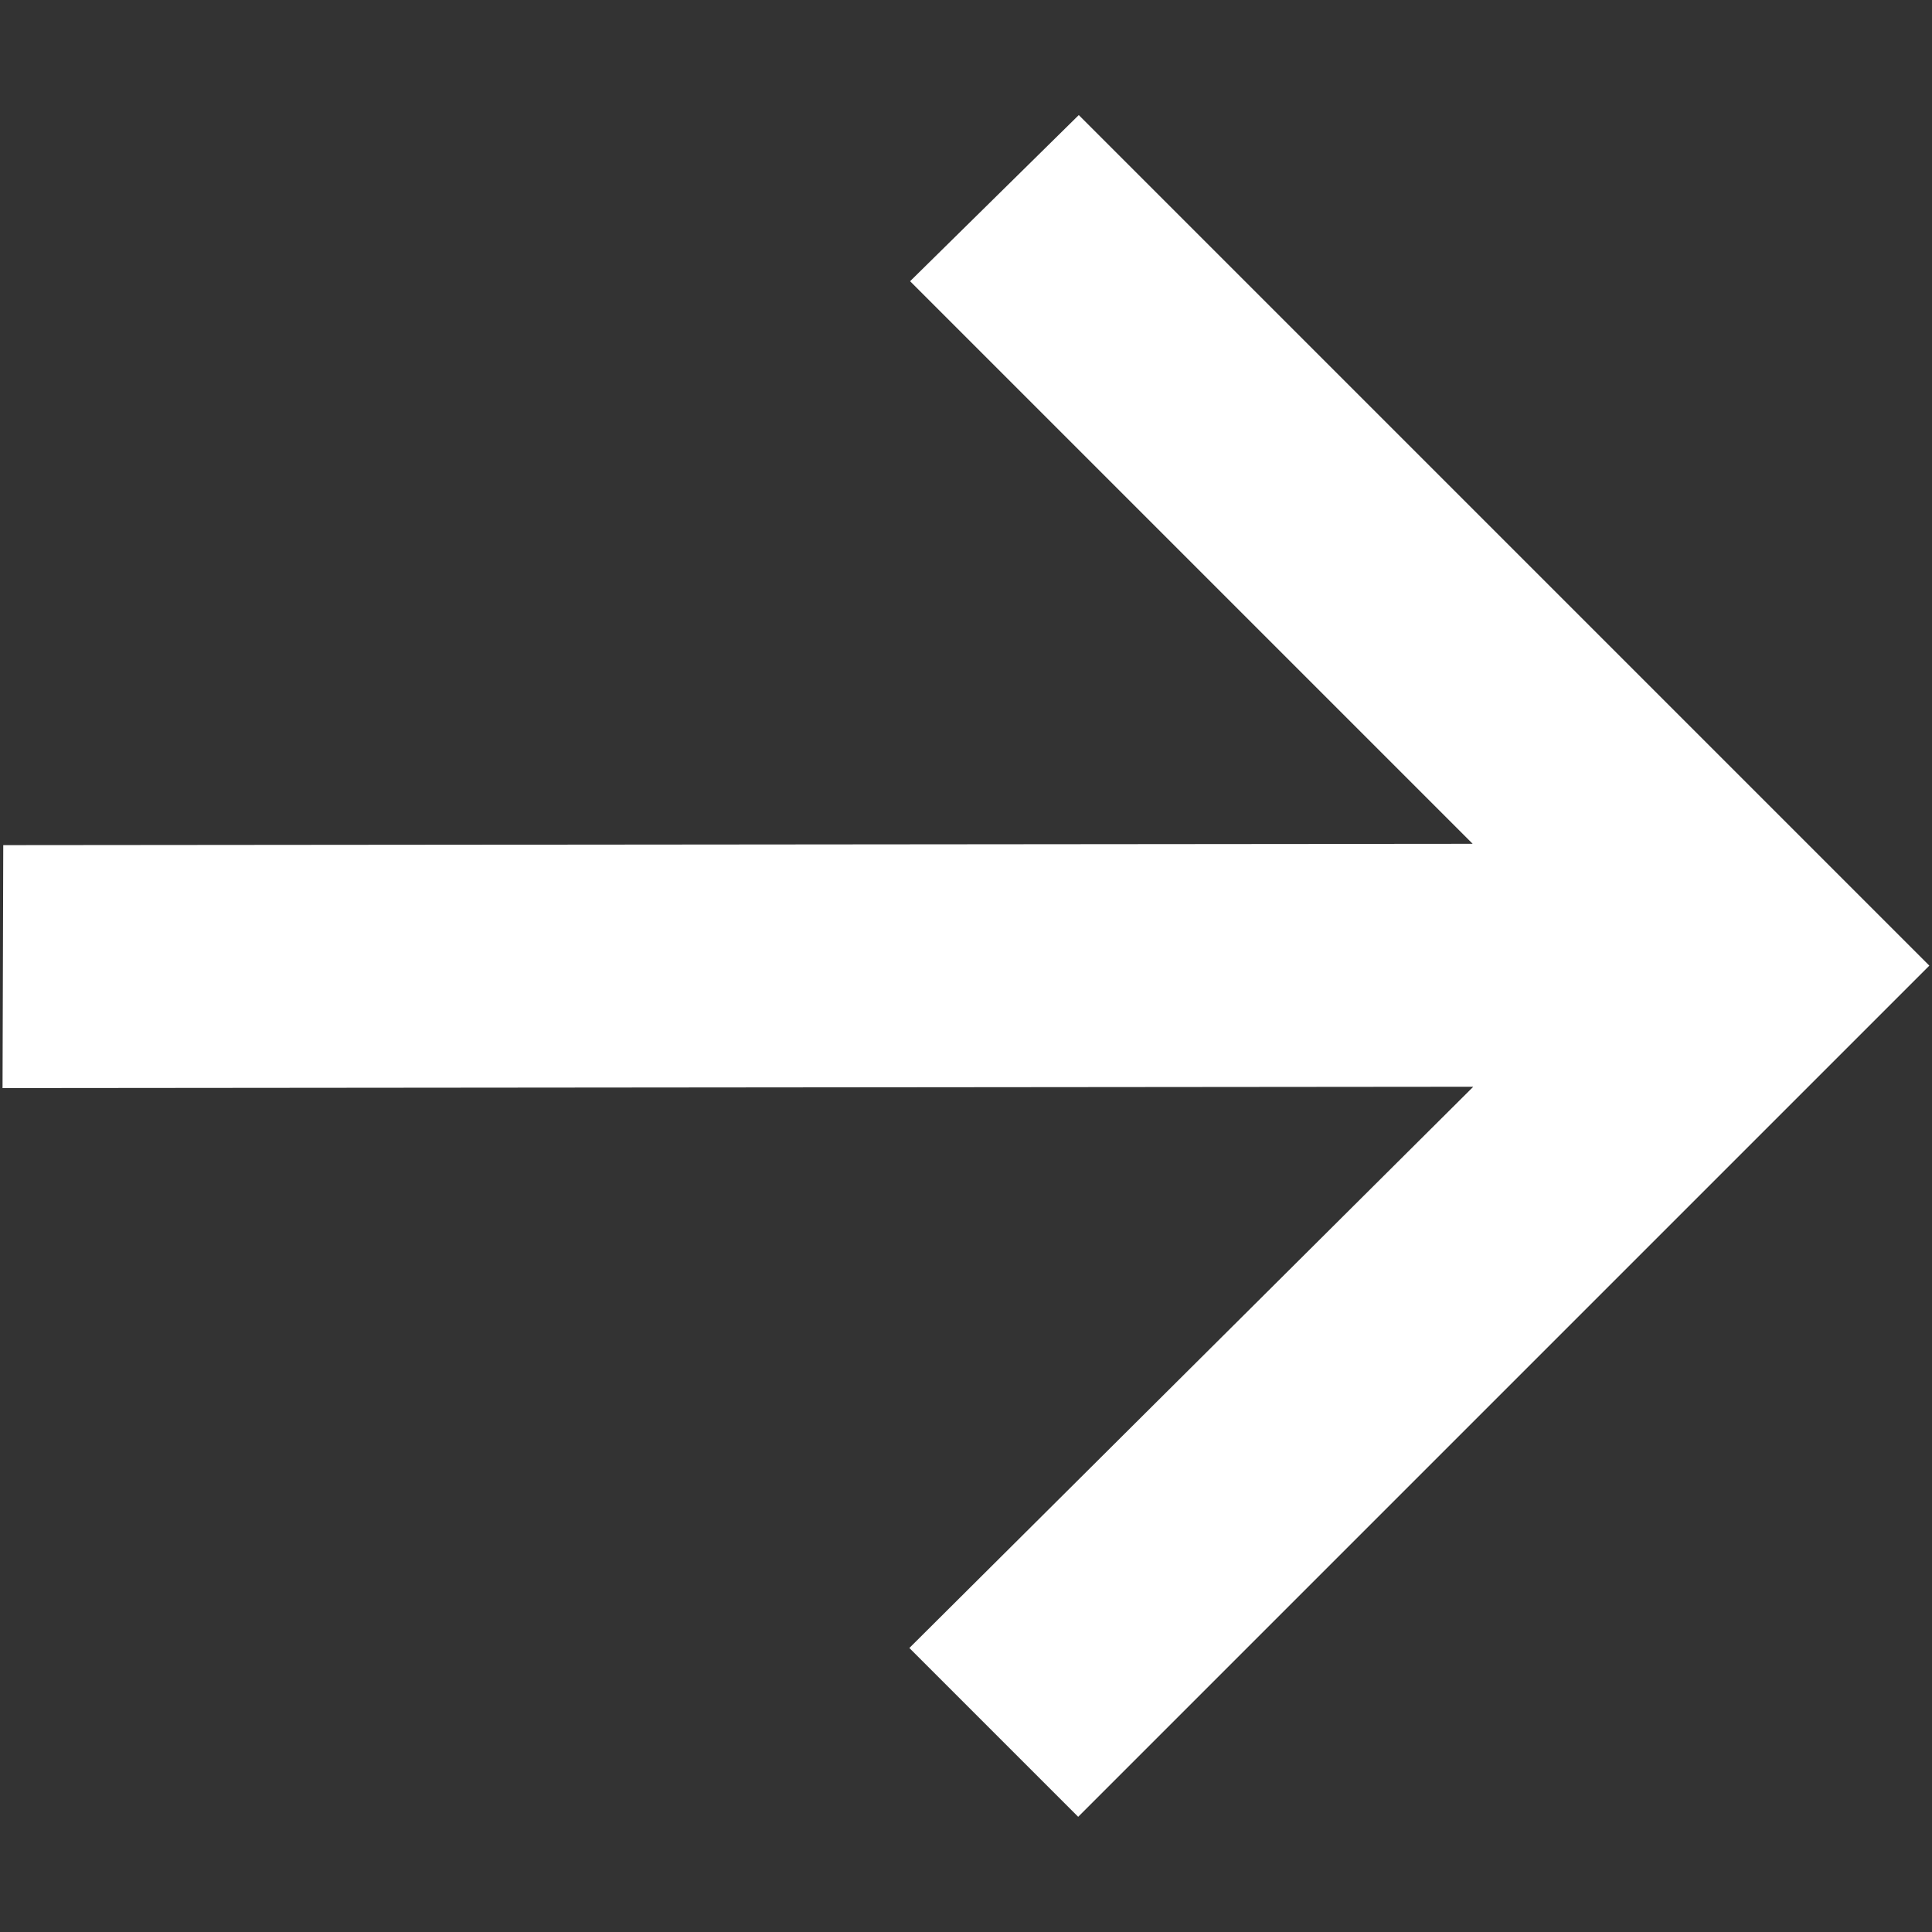 <svg width="16" height="16" viewBox="0 0 16 16" fill="none" xmlns="http://www.w3.org/2000/svg">
<rect x="0" y="0" width="16" height="16" fill="#333333" stroke="none"/>
<path d="M0.021 9.011L0.027 6.999L12.196 6.988L7.537 2.329L8.934 0.953L15.978 7.997L8.929 15.046L7.531 13.648L12.201 9L0.021 9.011Z" fill="white"/>
</svg>
